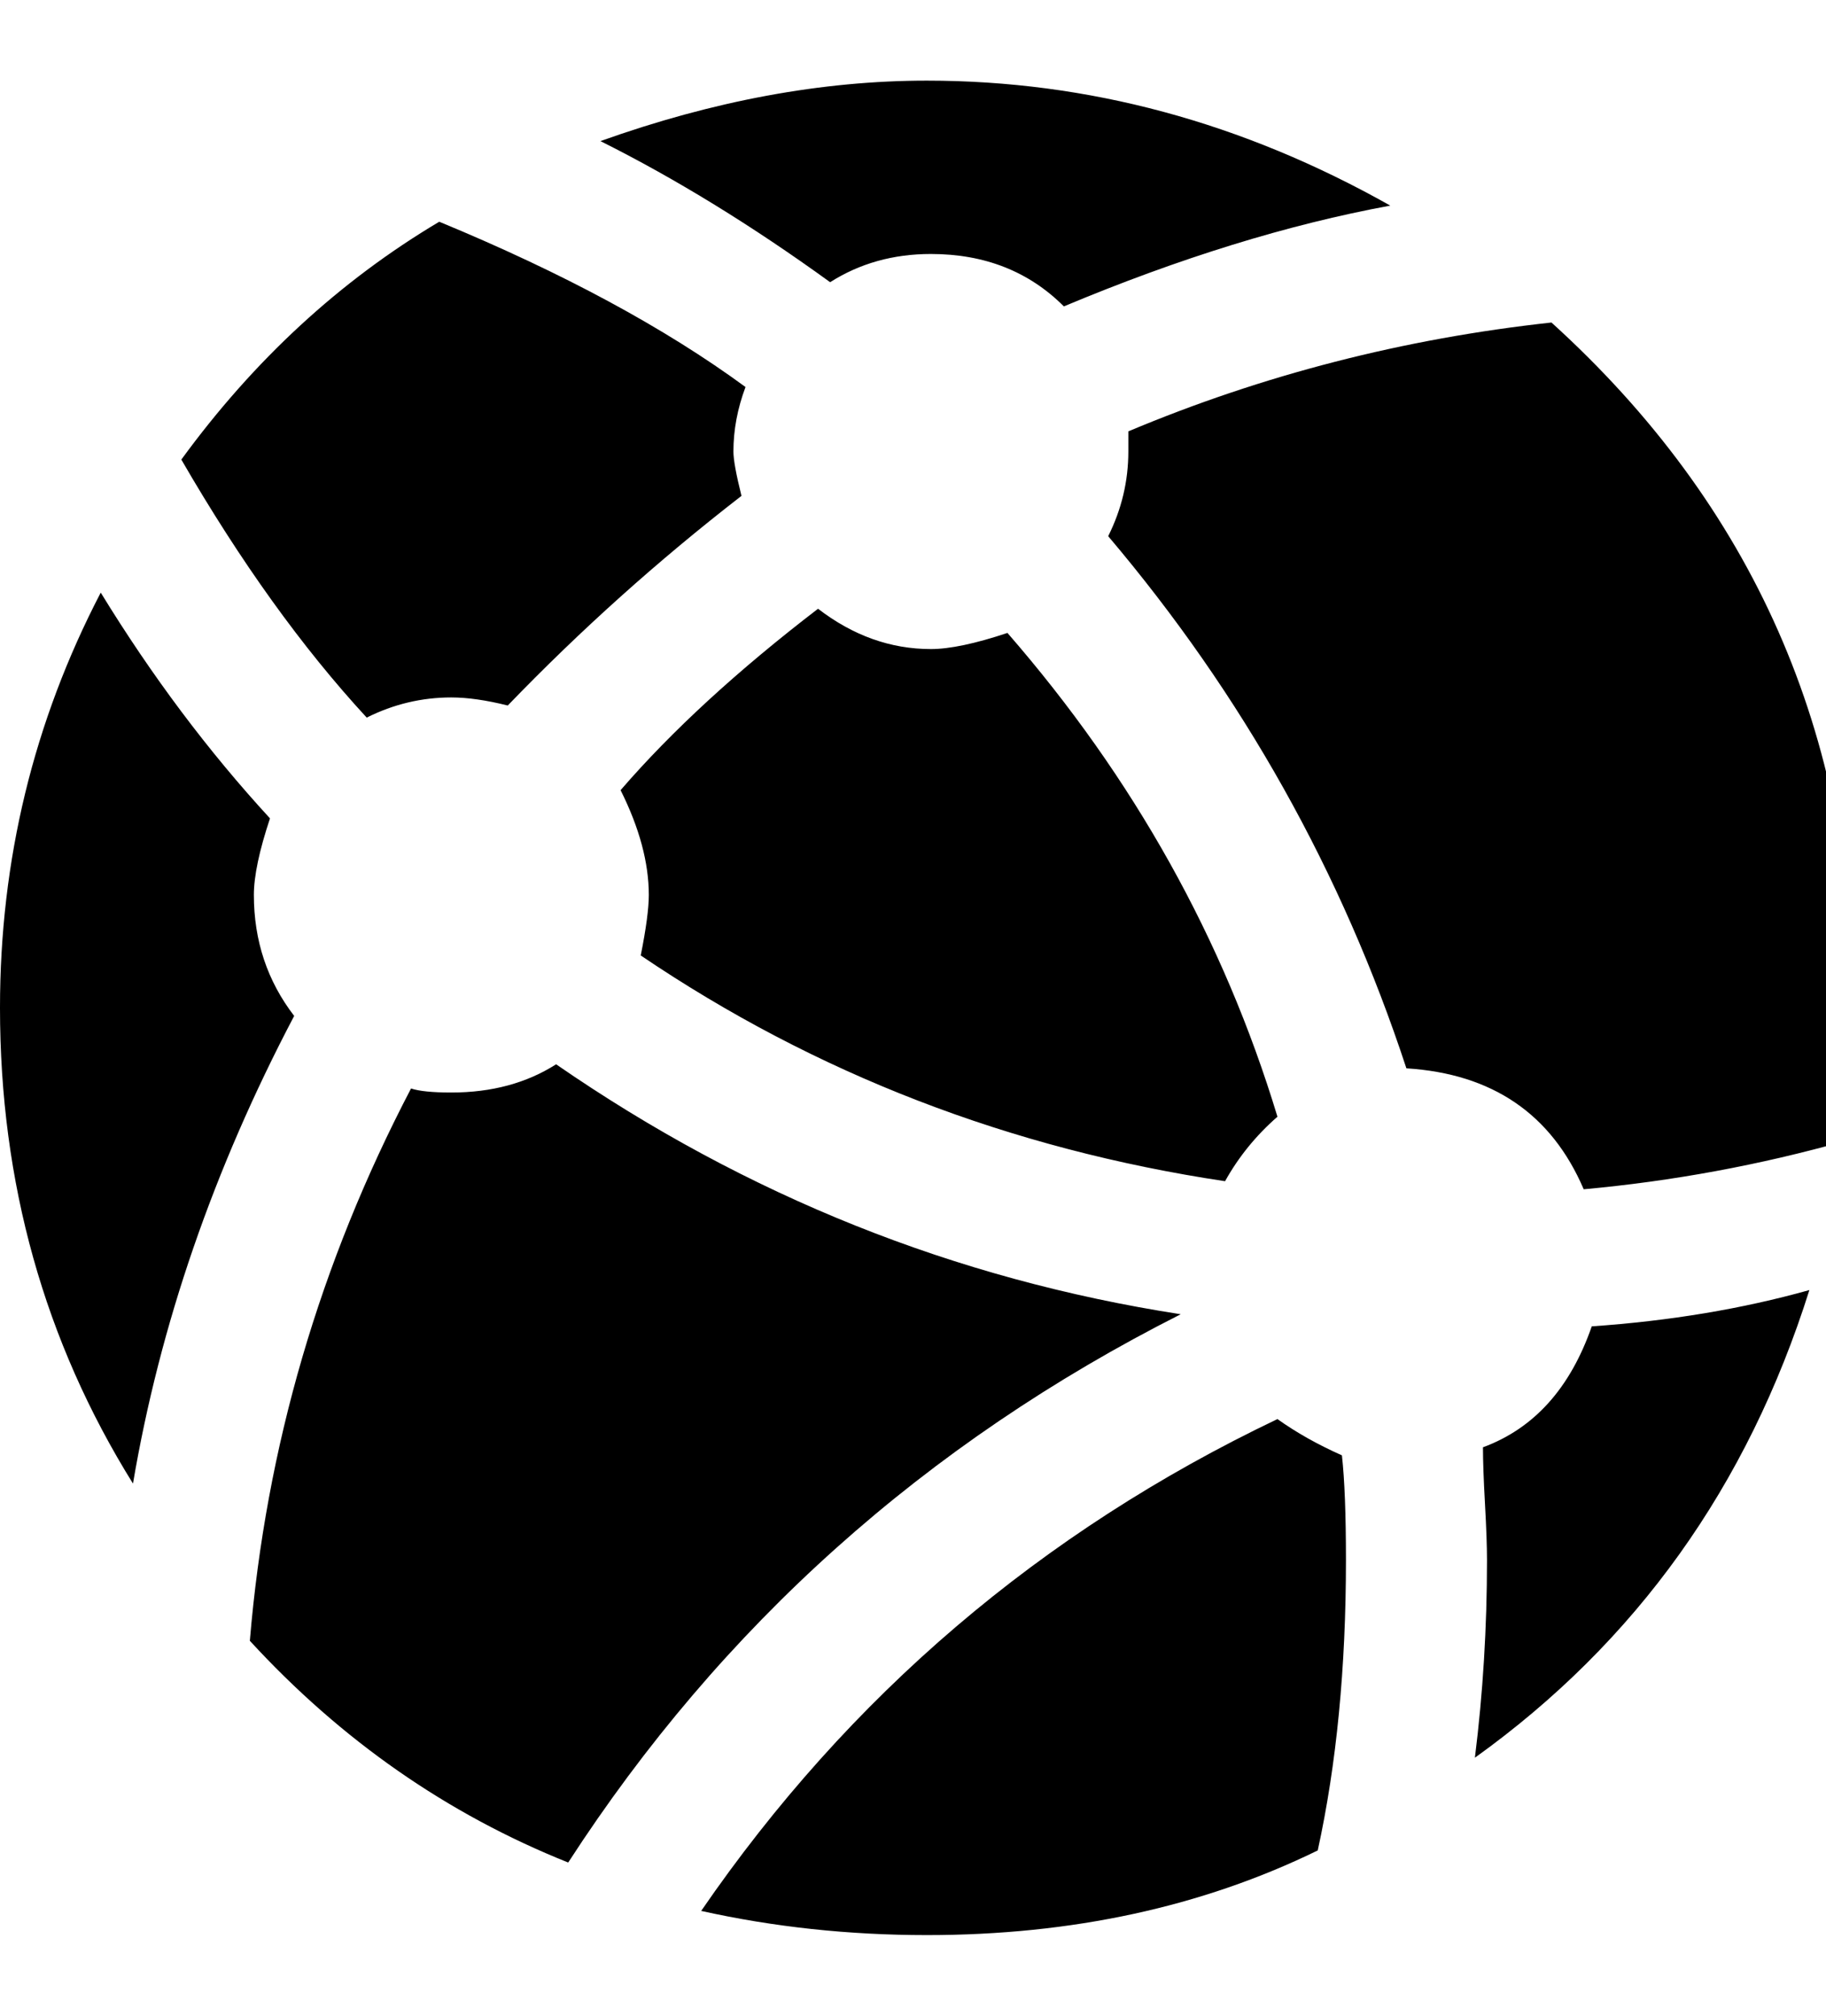<!-- Generated by IcoMoon.io -->
<svg version="1.1" xmlns="http://www.w3.org/2000/svg" width="29" height="32" viewBox="0 0 29 32">
<path d="M7.168 11.072q-0.704 0-1.344 0.32-1.536-1.664-2.944-4.096 1.728-2.368 4.096-3.776 2.944 1.216 4.864 2.624-0.192 0.512-0.192 1.024 0 0.192 0.128 0.704-1.984 1.536-3.712 3.328-0.512-0.128-0.896-0.128zM4.032 14.208q0 1.088 0.64 1.92-1.92 3.648-2.56 7.424-2.112-3.392-2.112-7.552 0-3.52 1.6-6.592 1.216 1.984 2.688 3.584-0.256 0.768-0.256 1.216zM14.784 4.032q-0.896 0-1.6 0.448-1.856-1.344-3.648-2.24 2.688-0.96 5.184-0.96 3.84 0 7.36 1.984-2.432 0.448-5.184 1.6-0.832-0.832-2.112-0.832zM19.456 18.752q-5.12-0.768-9.28-3.584 0.128-0.64 0.128-0.96 0-0.768-0.448-1.664 1.216-1.408 3.136-2.88 0.832 0.64 1.792 0.64 0.448 0 1.216-0.256 3.008 3.456 4.288 7.68-0.512 0.448-0.832 1.024zM23.552 22.976q1.216-0.448 1.728-1.92 1.856-0.128 3.456-0.576-1.472 4.672-5.312 7.424 0.192-1.536 0.192-3.136 0-0.32-0.032-0.896t-0.032-0.896zM18.752 20.864q-6.080 3.072-9.728 8.704-2.88-1.152-5.056-3.52 0.384-4.608 2.56-8.768 0.192 0.064 0.64 0.064 0.96 0 1.664-0.448 4.544 3.136 9.92 3.968zM24.64 5.12q4.8 4.352 4.8 10.88 0 0.704-0.128 2.112-2.048 0.576-4.16 0.768-0.768-1.792-2.816-1.92-1.536-4.672-4.736-8.448 0.32-0.64 0.32-1.344v-0.32q3.2-1.344 6.72-1.728zM20.288 22.528q0.448 0.32 1.024 0.576 0.064 0.576 0.064 1.664 0 2.56-0.448 4.608-2.752 1.344-6.208 1.344-1.856 0-3.584-0.384 3.52-5.12 9.152-7.808z"></path>
</svg>
